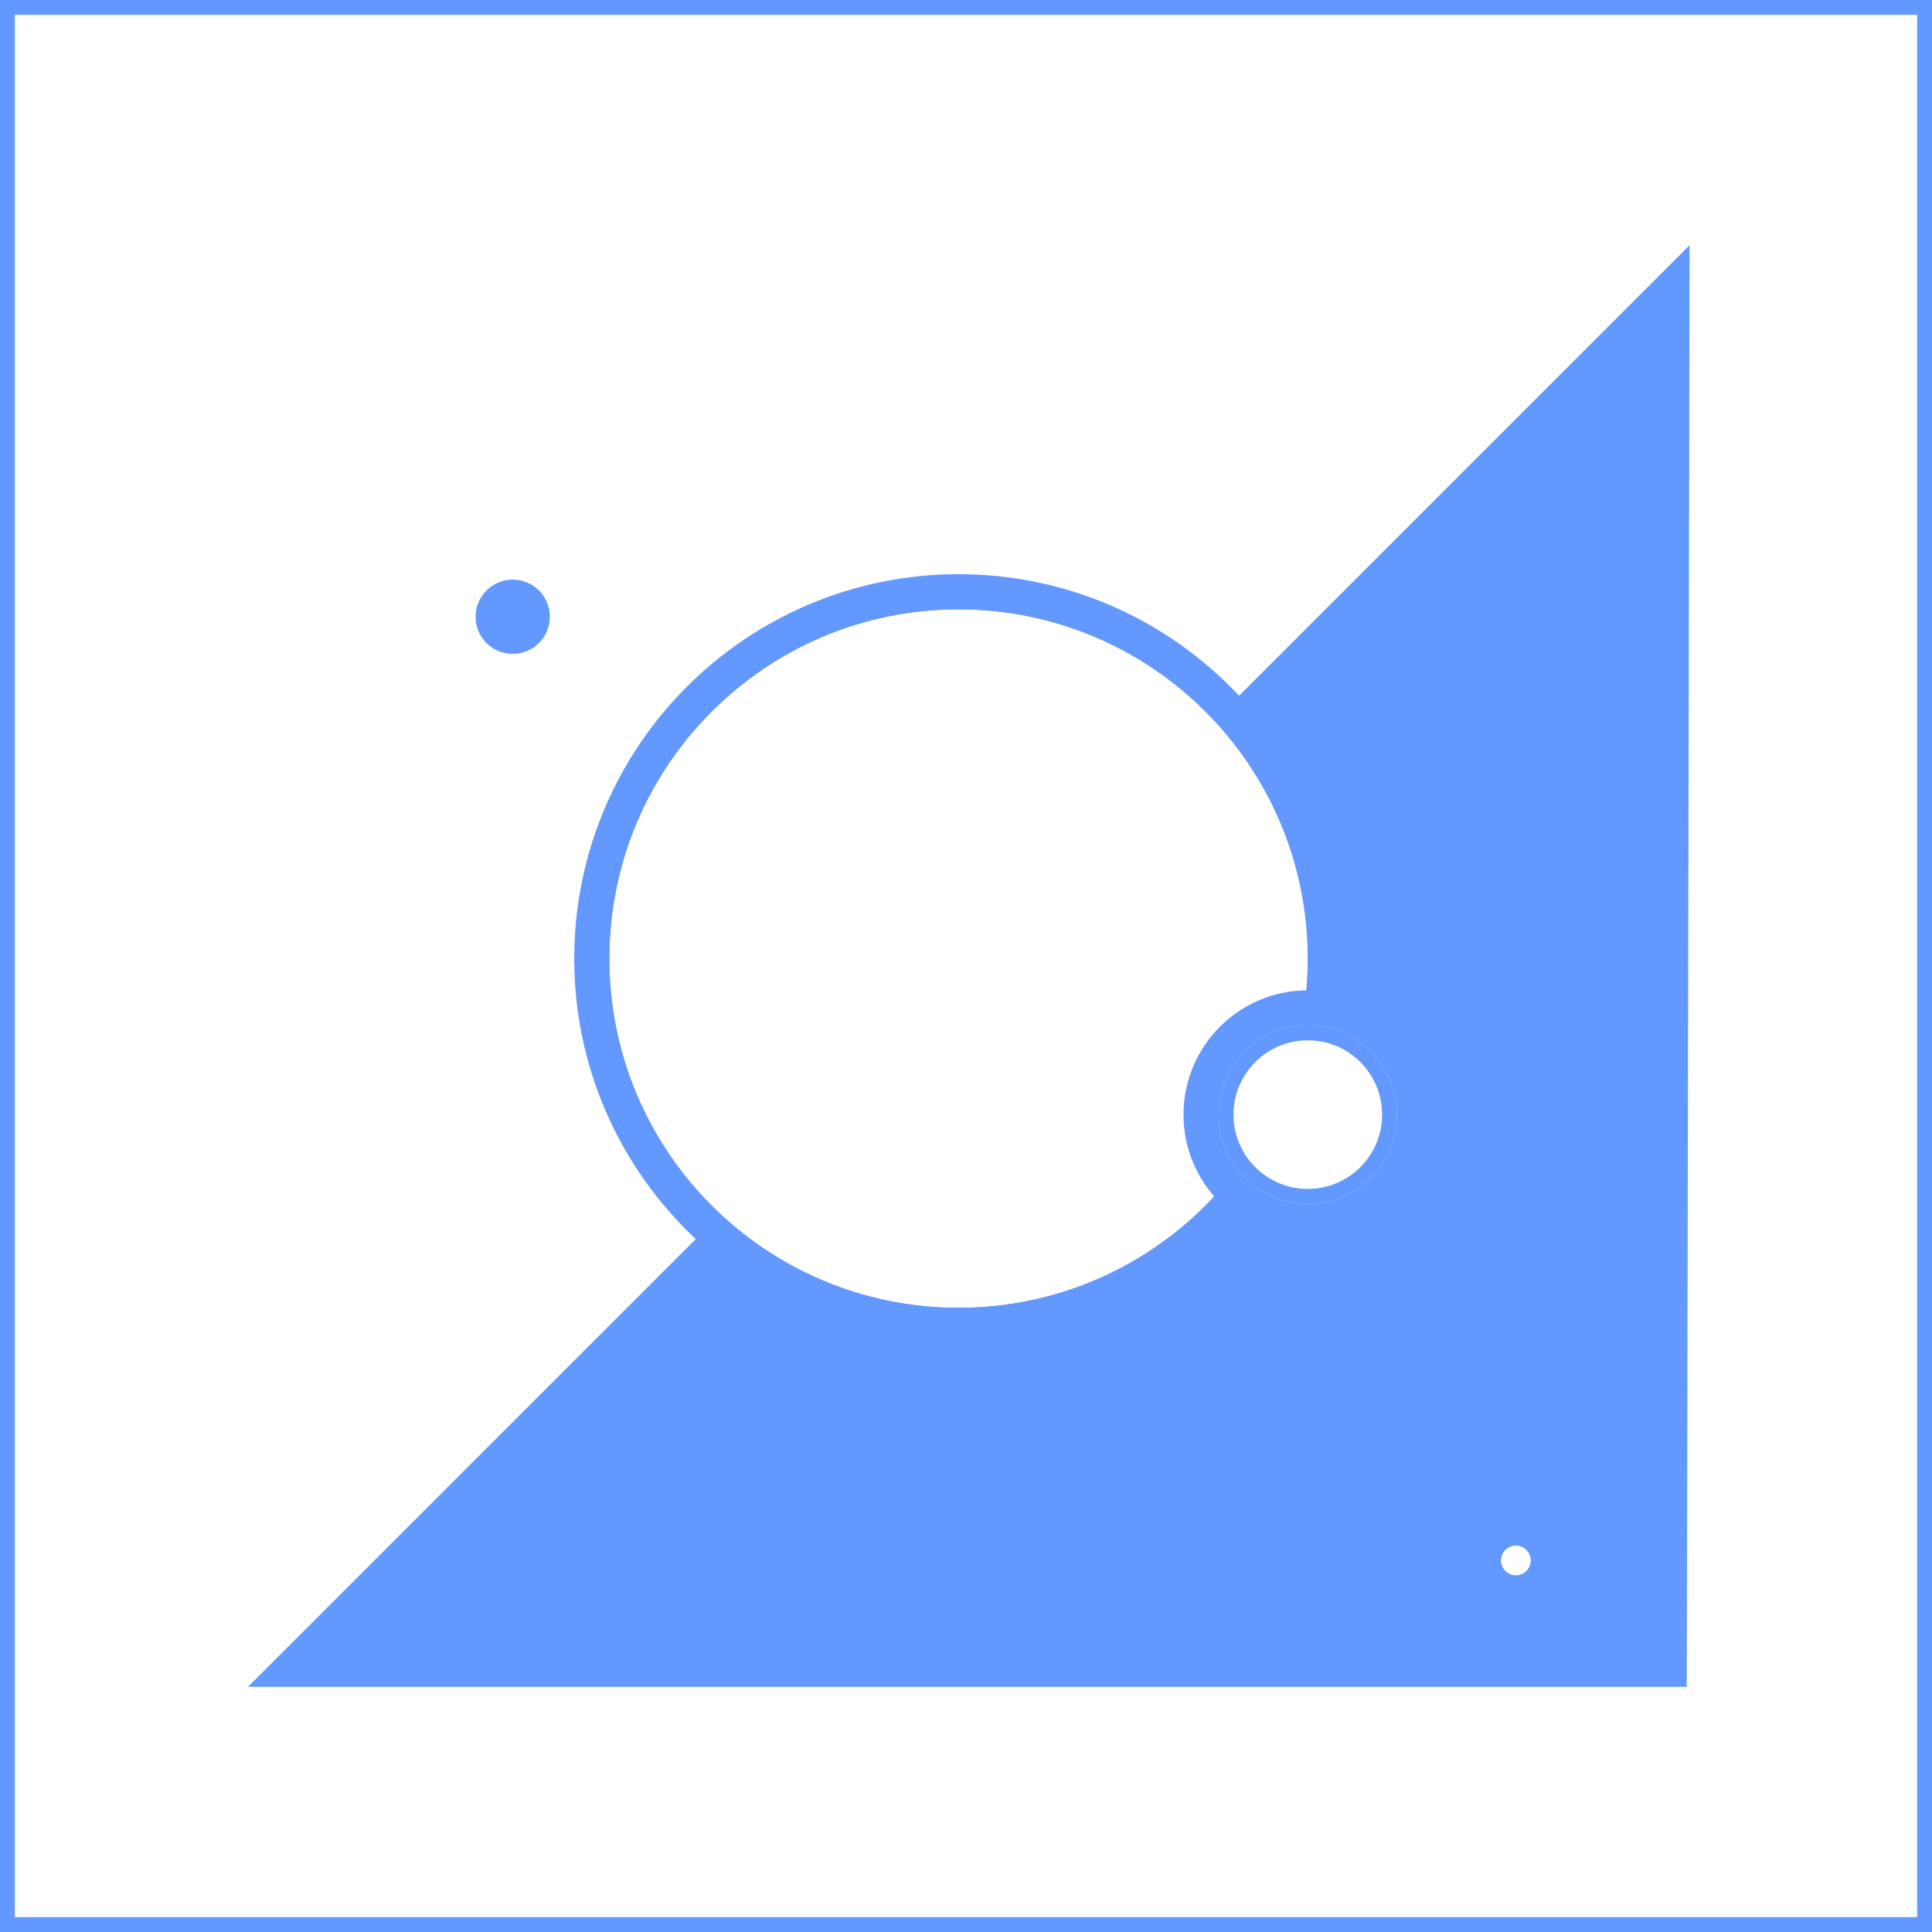 <svg width="55" height="55" viewBox="0 0 55 55" fill="none" xmlns="http://www.w3.org/2000/svg">
<rect x="0" y="0" width="55" height="55" fill="#333333" stroke="none"/>
<g clip-path="url(#clip0_13675_8486)">
<rect width="55" height="55" fill="white"/>
<path fill-rule="evenodd" clip-rule="evenodd" d="M54.577 0.423H0.423V54.577H54.577V0.423ZM0 0V55H55V0H0Z" fill="#6398FE"/>
<path d="M48.019 48.02L48.099 6.981L7.06 48.02L48.019 48.02Z" fill="#6398FE"/>
<path d="M15.653 17.558C15.653 18.142 15.18 18.615 14.596 18.615C14.012 18.615 13.538 18.142 13.538 17.558C13.538 16.974 14.012 16.5 14.596 16.5C15.18 16.5 15.653 16.974 15.653 17.558Z" fill="#6398FE"/>
<path d="M43.577 44.423C43.577 44.657 43.387 44.846 43.154 44.846C42.92 44.846 42.73 44.657 42.73 44.423C42.73 44.189 42.92 44 43.154 44C43.387 44 43.577 44.189 43.577 44.423Z" fill="white"/>
<path d="M27.289 37.731C33.056 37.731 37.731 33.056 37.731 27.288C37.731 21.521 33.056 16.846 27.289 16.846C21.522 16.846 16.847 21.521 16.847 27.288C16.847 33.056 21.522 37.731 27.289 37.731Z" fill="white" stroke="#6398FE"/>
<path fill-rule="evenodd" clip-rule="evenodd" d="M37.654 27.289C37.654 33.013 33.013 37.654 27.288 37.654C21.564 37.654 16.923 33.013 16.923 27.289C16.923 21.564 21.564 16.923 27.288 16.923C33.013 16.923 37.654 21.564 37.654 27.289ZM27.288 37.231C32.779 37.231 37.23 32.78 37.23 27.289C37.23 21.798 32.779 17.346 27.288 17.346C21.797 17.346 17.346 21.798 17.346 27.289C17.346 32.78 21.797 37.231 27.288 37.231Z" fill="#6398FE"/>
<path d="M39.769 31.731C39.769 33.133 38.633 34.269 37.231 34.269C35.829 34.269 34.692 33.133 34.692 31.731C34.692 30.329 35.829 29.192 37.231 29.192C38.633 29.192 39.769 30.329 39.769 31.731Z" fill="white"/>
<path d="M37.231 34.769C38.909 34.769 40.269 33.409 40.269 31.731C40.269 30.053 38.909 28.692 37.231 28.692C35.553 28.692 34.192 30.053 34.192 31.731C34.192 33.409 35.553 34.769 37.231 34.769Z" fill="white" stroke="#6398FE"/>
<path fill-rule="evenodd" clip-rule="evenodd" d="M37.231 33.846C38.399 33.846 39.346 32.899 39.346 31.731C39.346 30.562 38.399 29.616 37.231 29.616C36.062 29.616 35.115 30.562 35.115 31.731C35.115 32.899 36.062 33.846 37.231 33.846ZM39.769 31.731C39.769 33.133 38.633 34.269 37.231 34.269C35.829 34.269 34.692 33.133 34.692 31.731C34.692 30.329 35.829 29.192 37.231 29.192C38.633 29.192 39.769 30.329 39.769 31.731Z" fill="#6398FE"/>
</g>
<defs>
<clipPath id="clip0_13675_8486">
<rect width="55" height="55" fill="white"/>
</clipPath>
</defs>
</svg>
